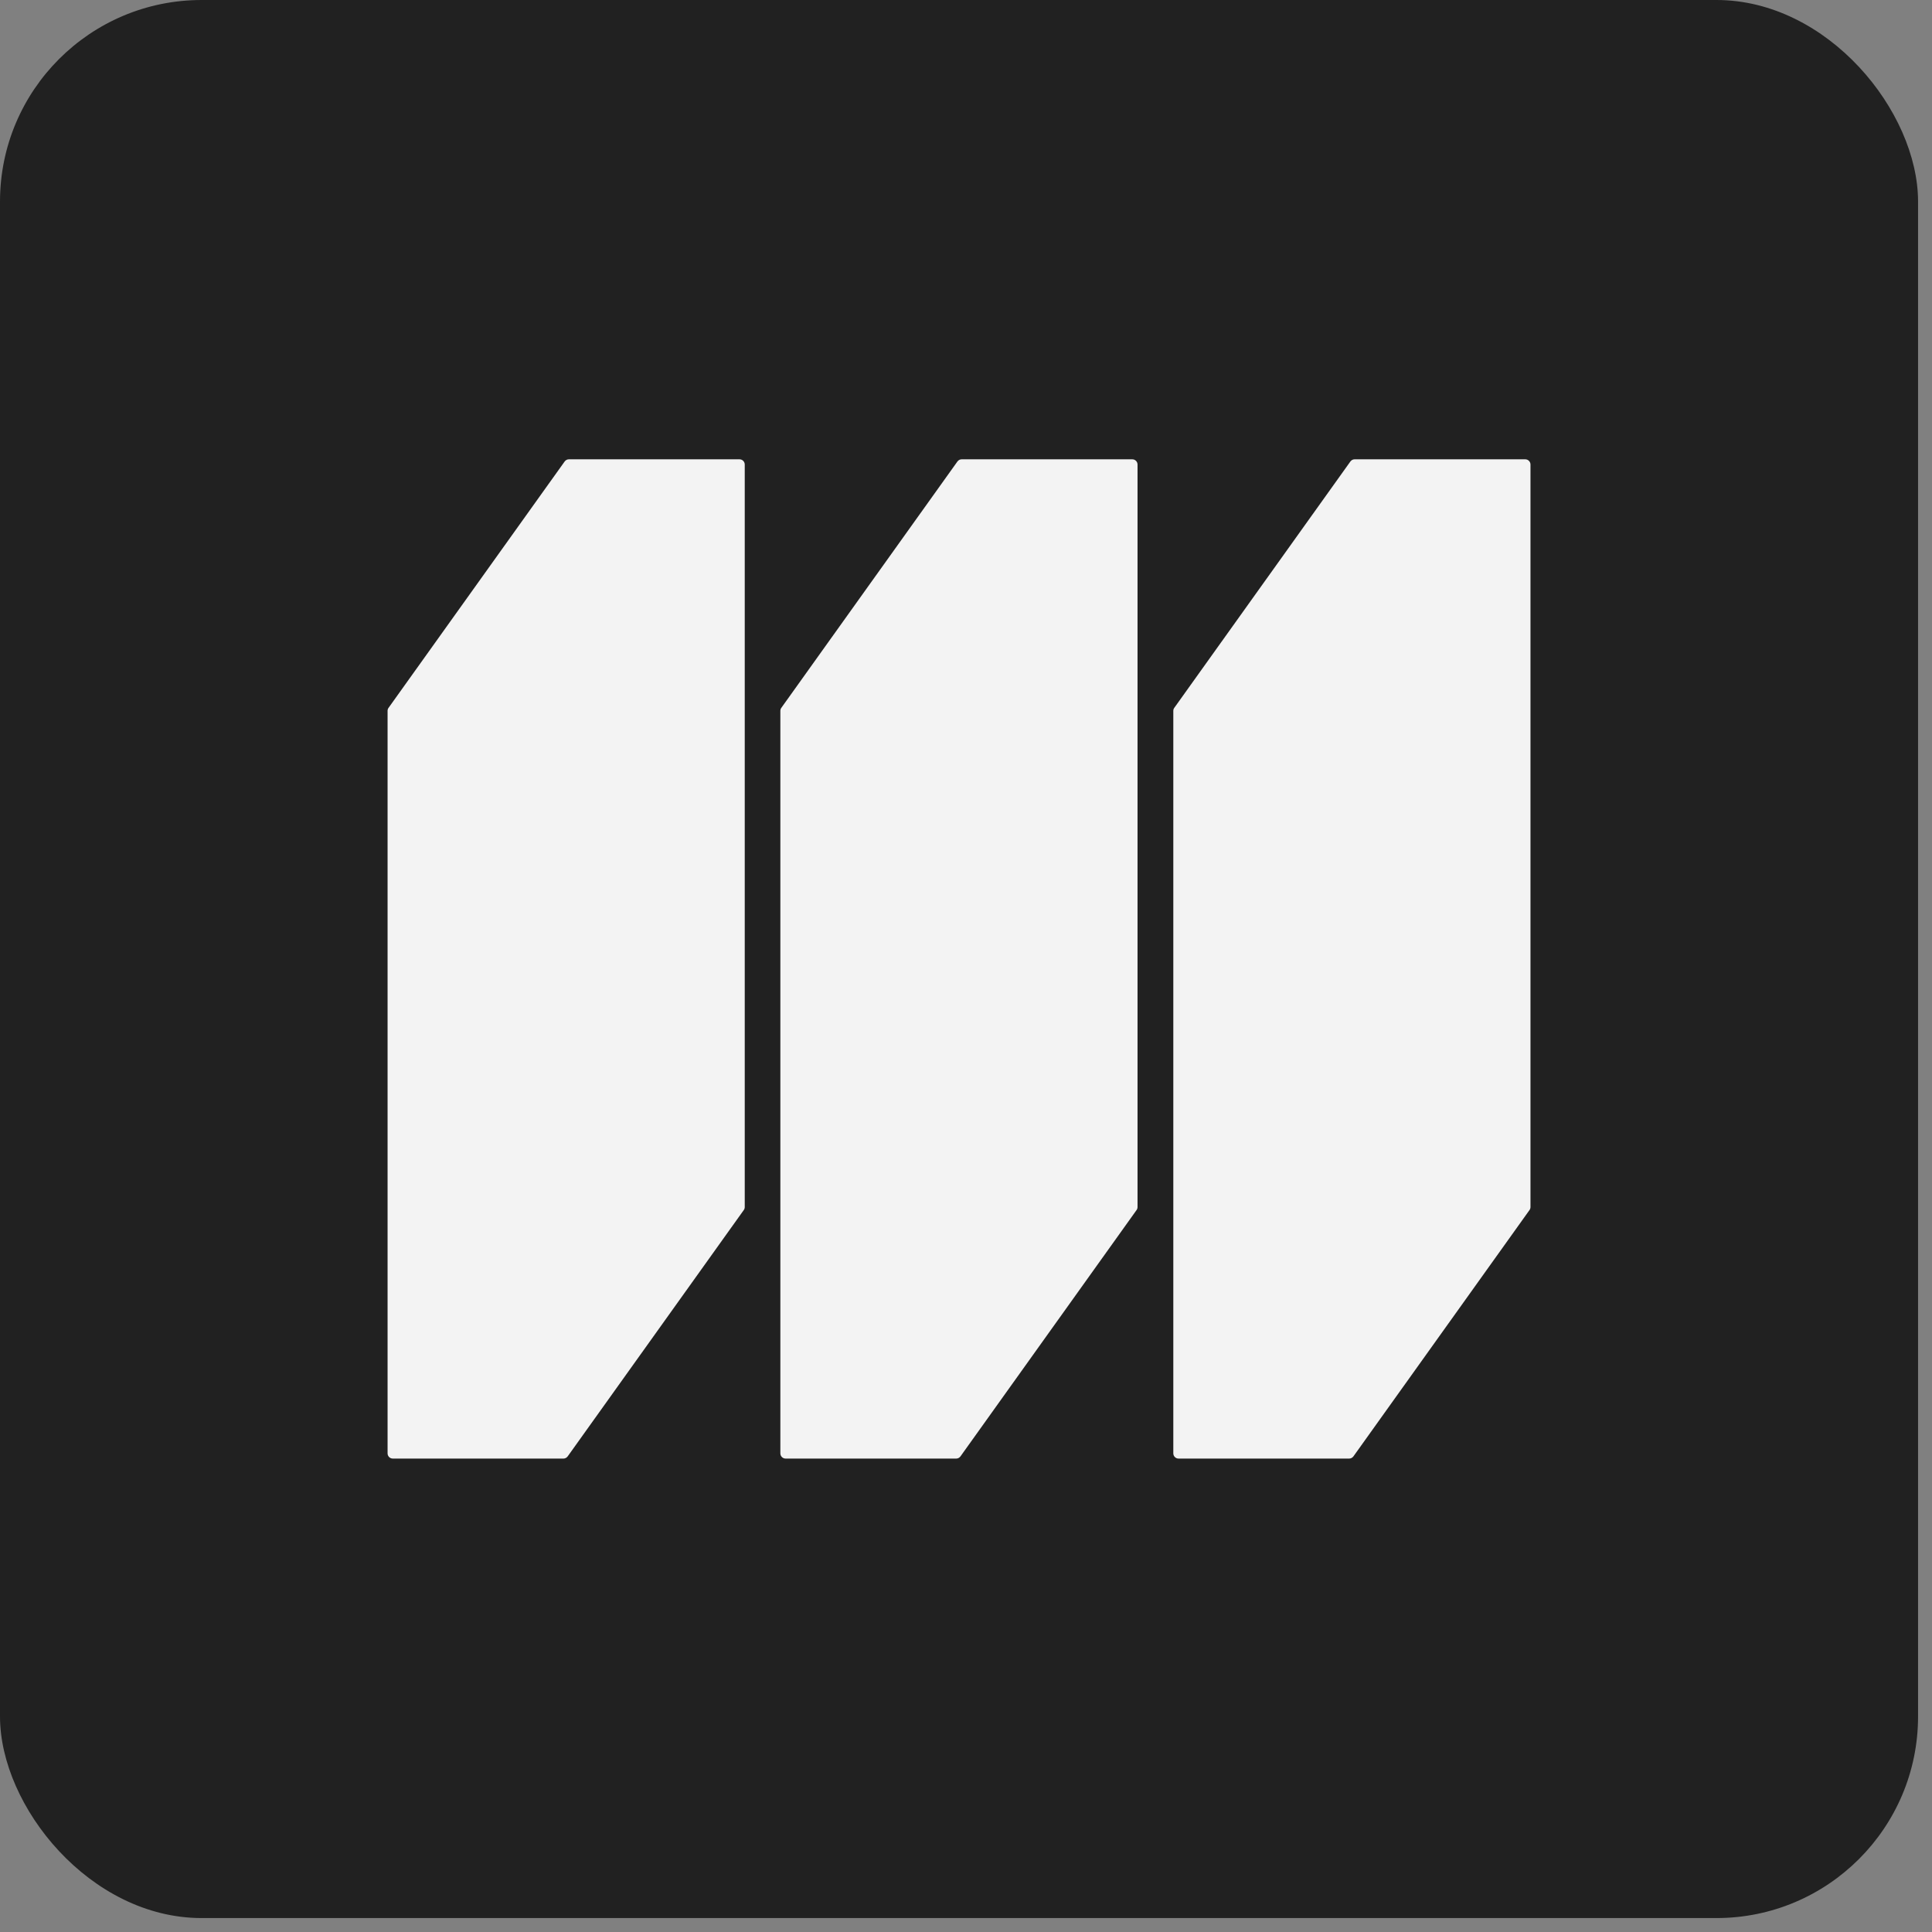 <svg width="115" height="115" viewBox="0 0 115 115" fill="none" xmlns="http://www.w3.org/2000/svg">
<rect x="0" y="0" width="115" height="115" fill="#808080" stroke="none"/>
<rect width="114.17" height="114.17" rx="12" fill="#212121"/>
<path d="M44.33 71.85C44.33 71.91 44.31 71.98 44.27 72.03L33.79 86.69C33.73 86.77 33.64 86.82 33.54 86.82H23.38C23.21 86.82 23.07 86.68 23.07 86.51V42.31C23.07 42.25 23.09 42.18 23.13 42.13L33.61 27.47C33.67 27.39 33.76 27.34 33.86 27.34H44.02C44.19 27.34 44.33 27.48 44.33 27.65V71.85ZM67.71 57.08V71.85C67.71 71.91 67.69 71.98 67.65 72.03L57.17 86.69C57.11 86.77 57.02 86.82 56.92 86.82H46.76C46.59 86.82 46.45 86.68 46.45 86.51V42.31C46.45 42.25 46.47 42.18 46.51 42.13L56.99 27.47C57.05 27.39 57.14 27.34 57.24 27.34H67.4C67.57 27.34 67.71 27.48 67.71 27.65V57.08ZM91.1 71.85C91.1 71.91 91.08 71.98 91.04 72.03L80.56 86.69C80.5 86.77 80.41 86.82 80.31 86.82H70.15C69.98 86.82 69.84 86.68 69.84 86.51V42.31C69.84 42.25 69.86 42.18 69.9 42.13L80.38 27.47C80.44 27.39 80.53 27.34 80.63 27.34H90.79C90.96 27.34 91.1 27.48 91.1 27.65V71.85Z" fill="#F3F3F3"/>
</svg>
